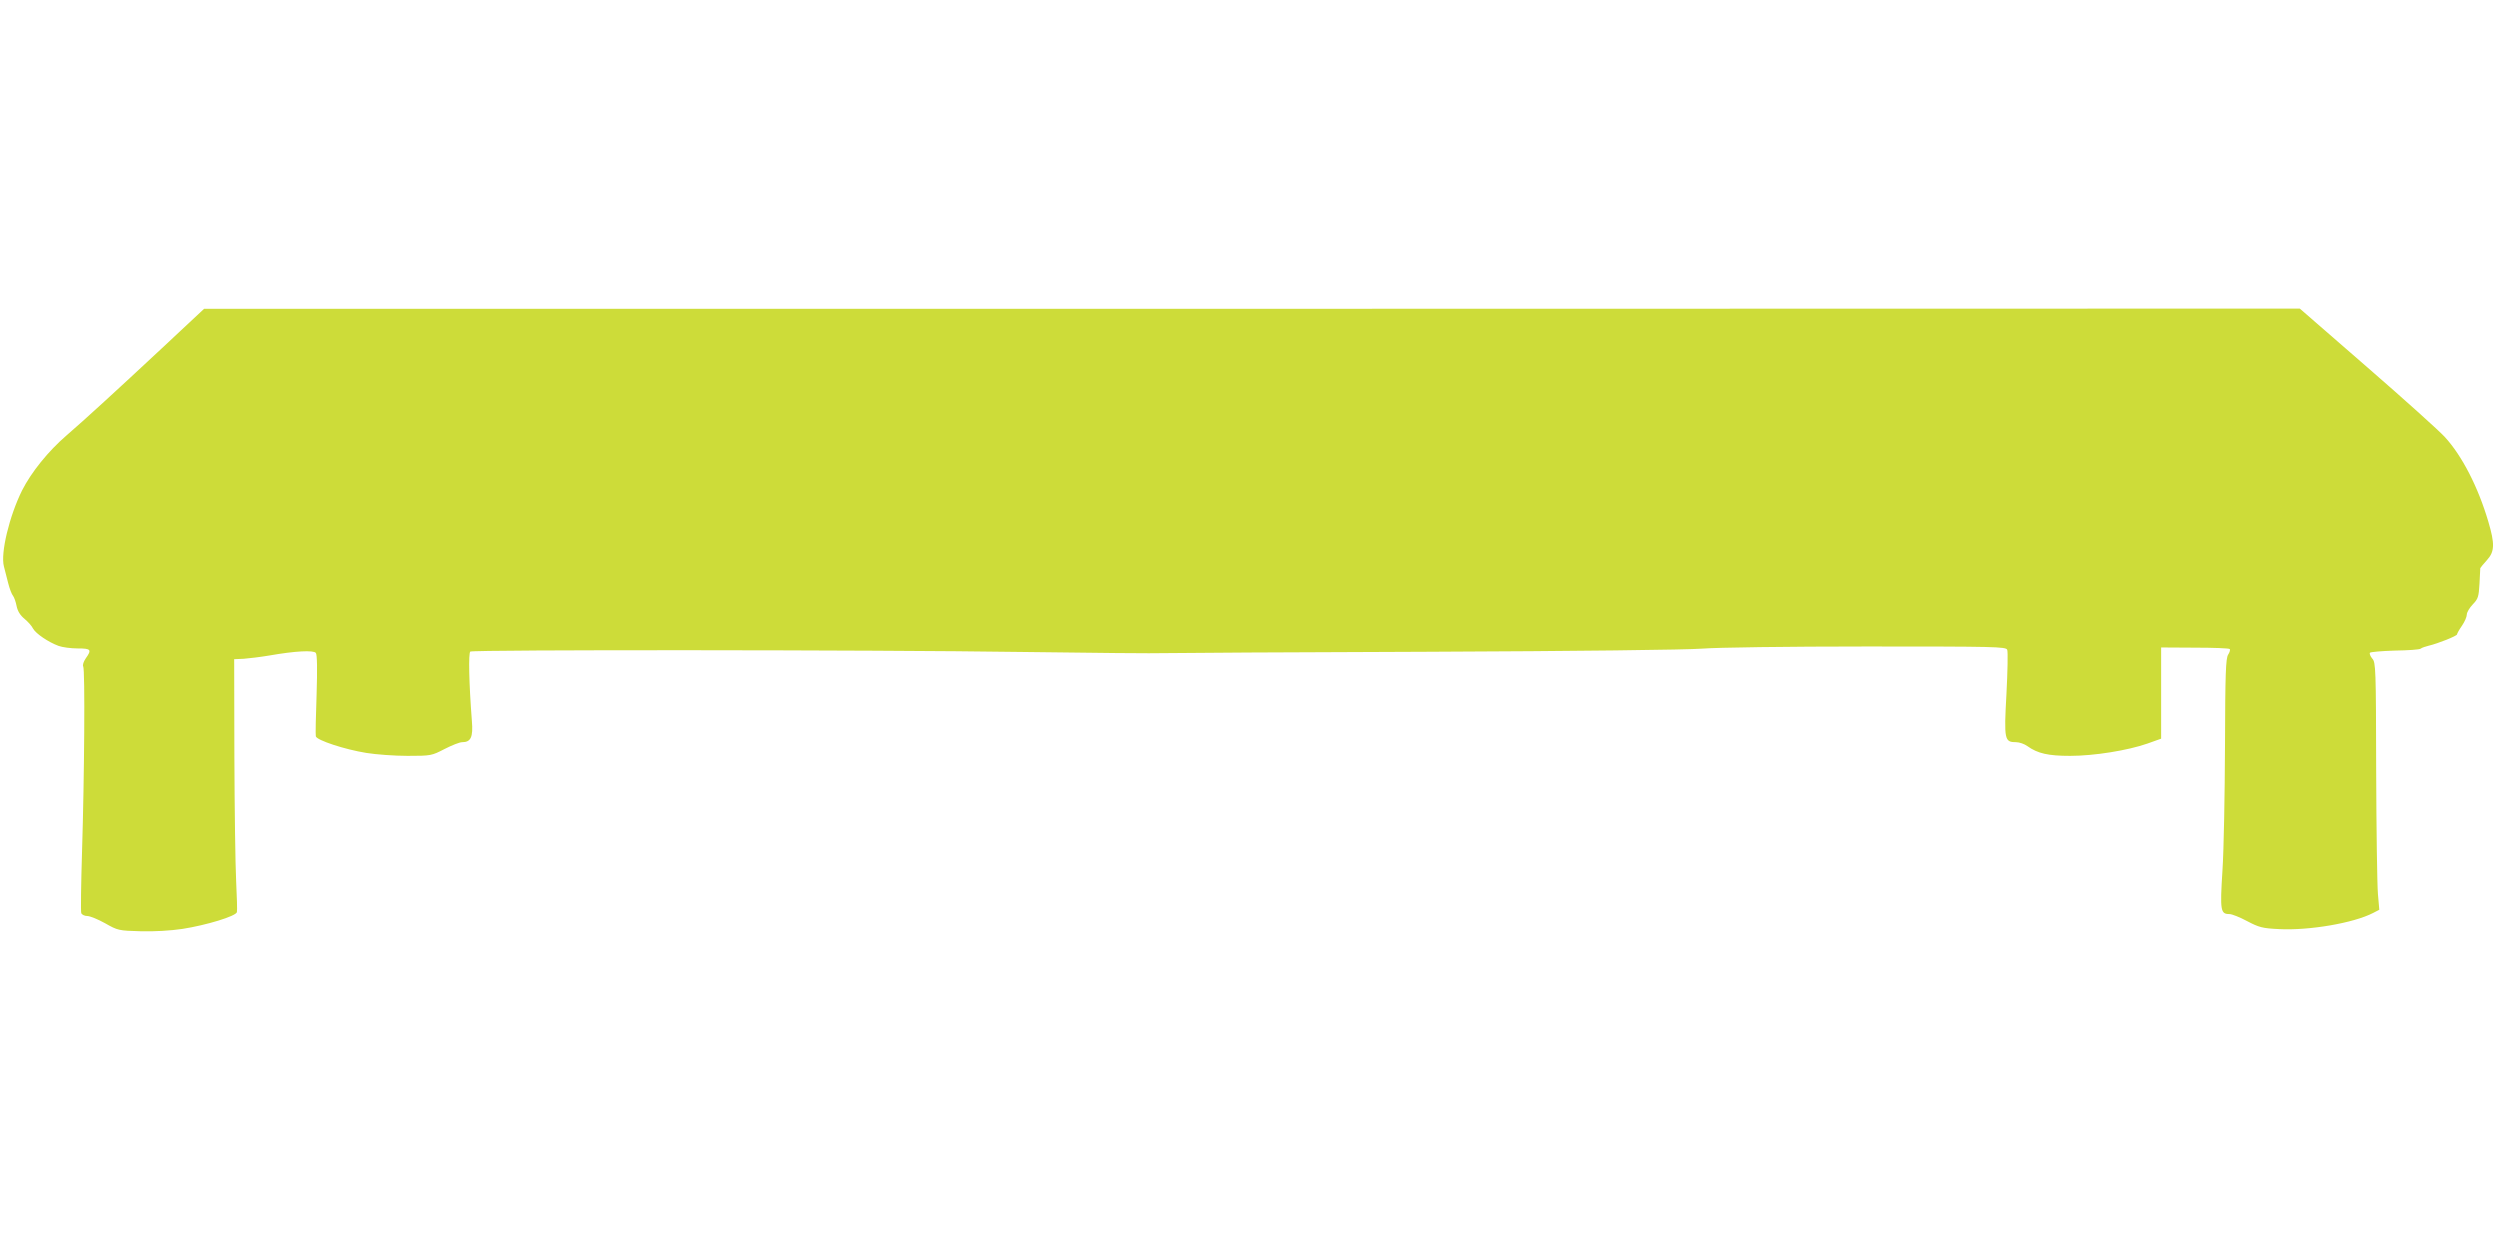 <?xml version="1.0" standalone="no"?>
<!DOCTYPE svg PUBLIC "-//W3C//DTD SVG 20010904//EN"
 "http://www.w3.org/TR/2001/REC-SVG-20010904/DTD/svg10.dtd">
<svg version="1.0" xmlns="http://www.w3.org/2000/svg"
 width="1280pt" height="640pt" viewBox="0 0 1280 640"
 preserveAspectRatio="xMidYMid meet">
<g transform="translate(0,640) scale(0.1,-0.1)"
fill="#cddc39" stroke="none">
<path d="M830 4618 c-238 -222 -394 -365 -489 -447 -94 -81 -181 -189 -228
-282 -65 -131 -111 -321 -93 -389 5 -19 15 -58 22 -86 7 -28 18 -57 25 -65 6
-8 14 -31 18 -52 5 -25 18 -47 40 -65 18 -15 38 -37 44 -50 14 -26 79 -70 131
-89 19 -7 63 -13 98 -13 68 0 73 -6 41 -51 -11 -16 -17 -34 -13 -41 10 -15 6
-565 -6 -950 -5 -164 -7 -304 -4 -313 3 -8 17 -15 31 -15 14 0 55 -17 91 -37
65 -37 70 -38 182 -41 69 -2 154 3 214 12 122 19 274 65 279 86 2 8 0 80 -4
160 -4 80 -8 368 -9 640 l-1 495 48 2 c26 2 86 9 133 17 131 23 226 28 237 13
7 -7 8 -86 4 -212 -4 -110 -6 -207 -4 -215 5 -20 147 -67 259 -85 49 -8 144
-15 211 -15 120 0 123 1 189 35 37 19 77 35 90 35 45 0 57 26 50 109 -15 195
-18 348 -8 355 17 10 2073 9 2822 -2 360 -5 691 -8 735 -6 44 1 652 5 1350 7
758 3 1322 10 1400 16 75 6 433 11 843 11 659 0 713 -1 719 -17 4 -9 2 -112
-4 -227 -13 -235 -10 -246 50 -246 16 0 42 -9 57 -20 53 -38 107 -50 219 -50
124 0 296 28 396 63 l70 25 0 234 0 233 172 -1 c95 0 176 -3 179 -7 4 -3 0
-17 -8 -29 -12 -19 -15 -97 -16 -468 -1 -245 -6 -531 -13 -637 -13 -207 -10
-223 36 -223 12 0 53 -16 90 -36 61 -32 78 -37 164 -41 154 -8 382 31 482 83
l31 16 -7 81 c-4 45 -8 330 -9 634 -1 520 -2 552 -20 571 -10 12 -15 25 -12
30 3 4 60 9 127 11 68 1 128 5 133 10 6 5 25 11 41 15 47 11 145 50 145 58 0
4 11 24 25 44 14 20 25 46 25 57 0 12 14 35 31 53 27 28 30 38 34 105 2 41 4
76 4 80 1 3 16 21 34 41 40 44 41 83 7 198 -52 176 -134 336 -222 432 -29 32
-208 193 -398 358 l-345 300 -5365 -1 -5365 0 -215 -201z"/>
</g>
</svg>
